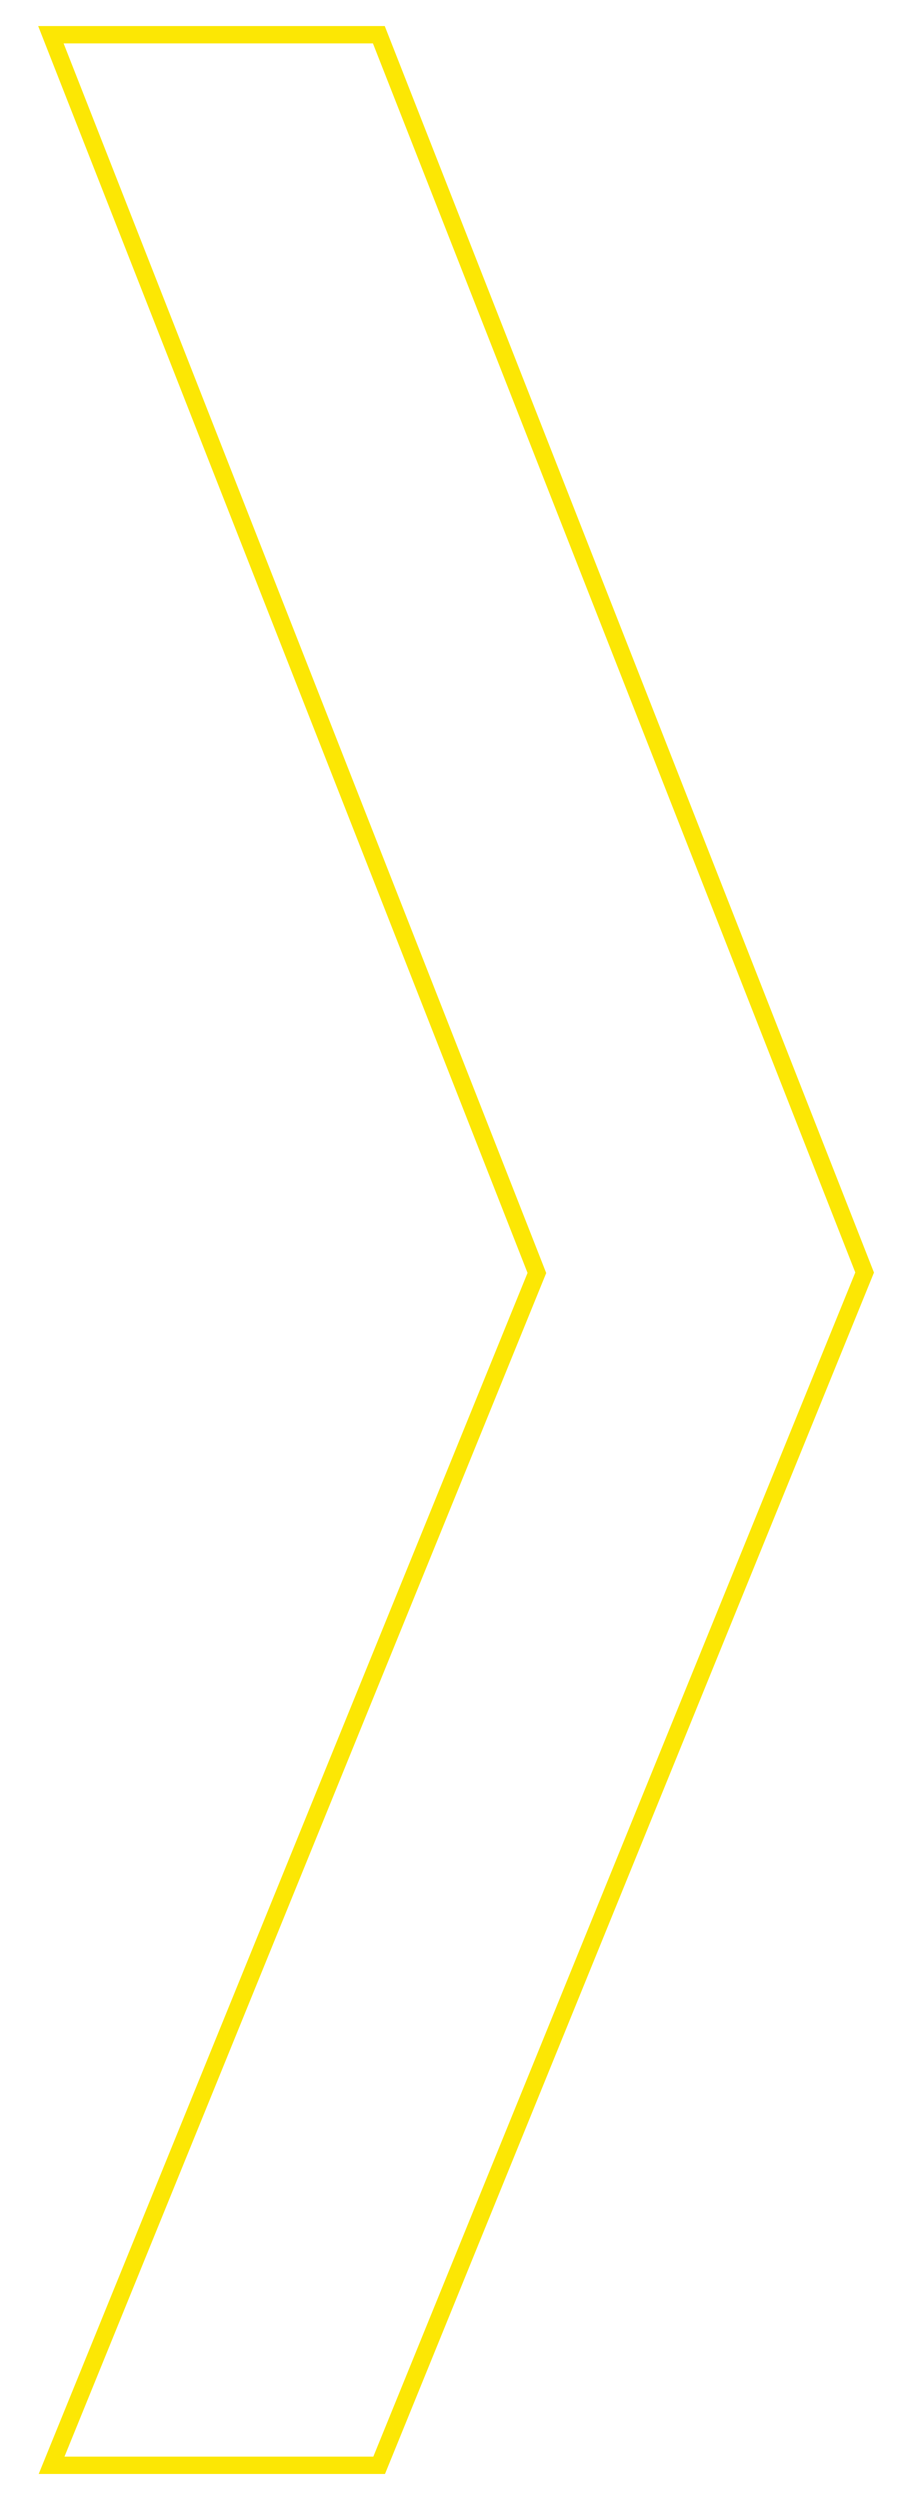 <?xml version="1.0" encoding="UTF-8"?> <svg xmlns="http://www.w3.org/2000/svg" width="52" height="144" viewBox="0 0 52 144" fill="none"> <path d="M21.858 142H2.974L30.649 74.064L30.951 73.323L30.659 72.578L2.934 2H21.84L49.846 73.296L21.858 142Z" stroke="#FCE704"></path> </svg> 